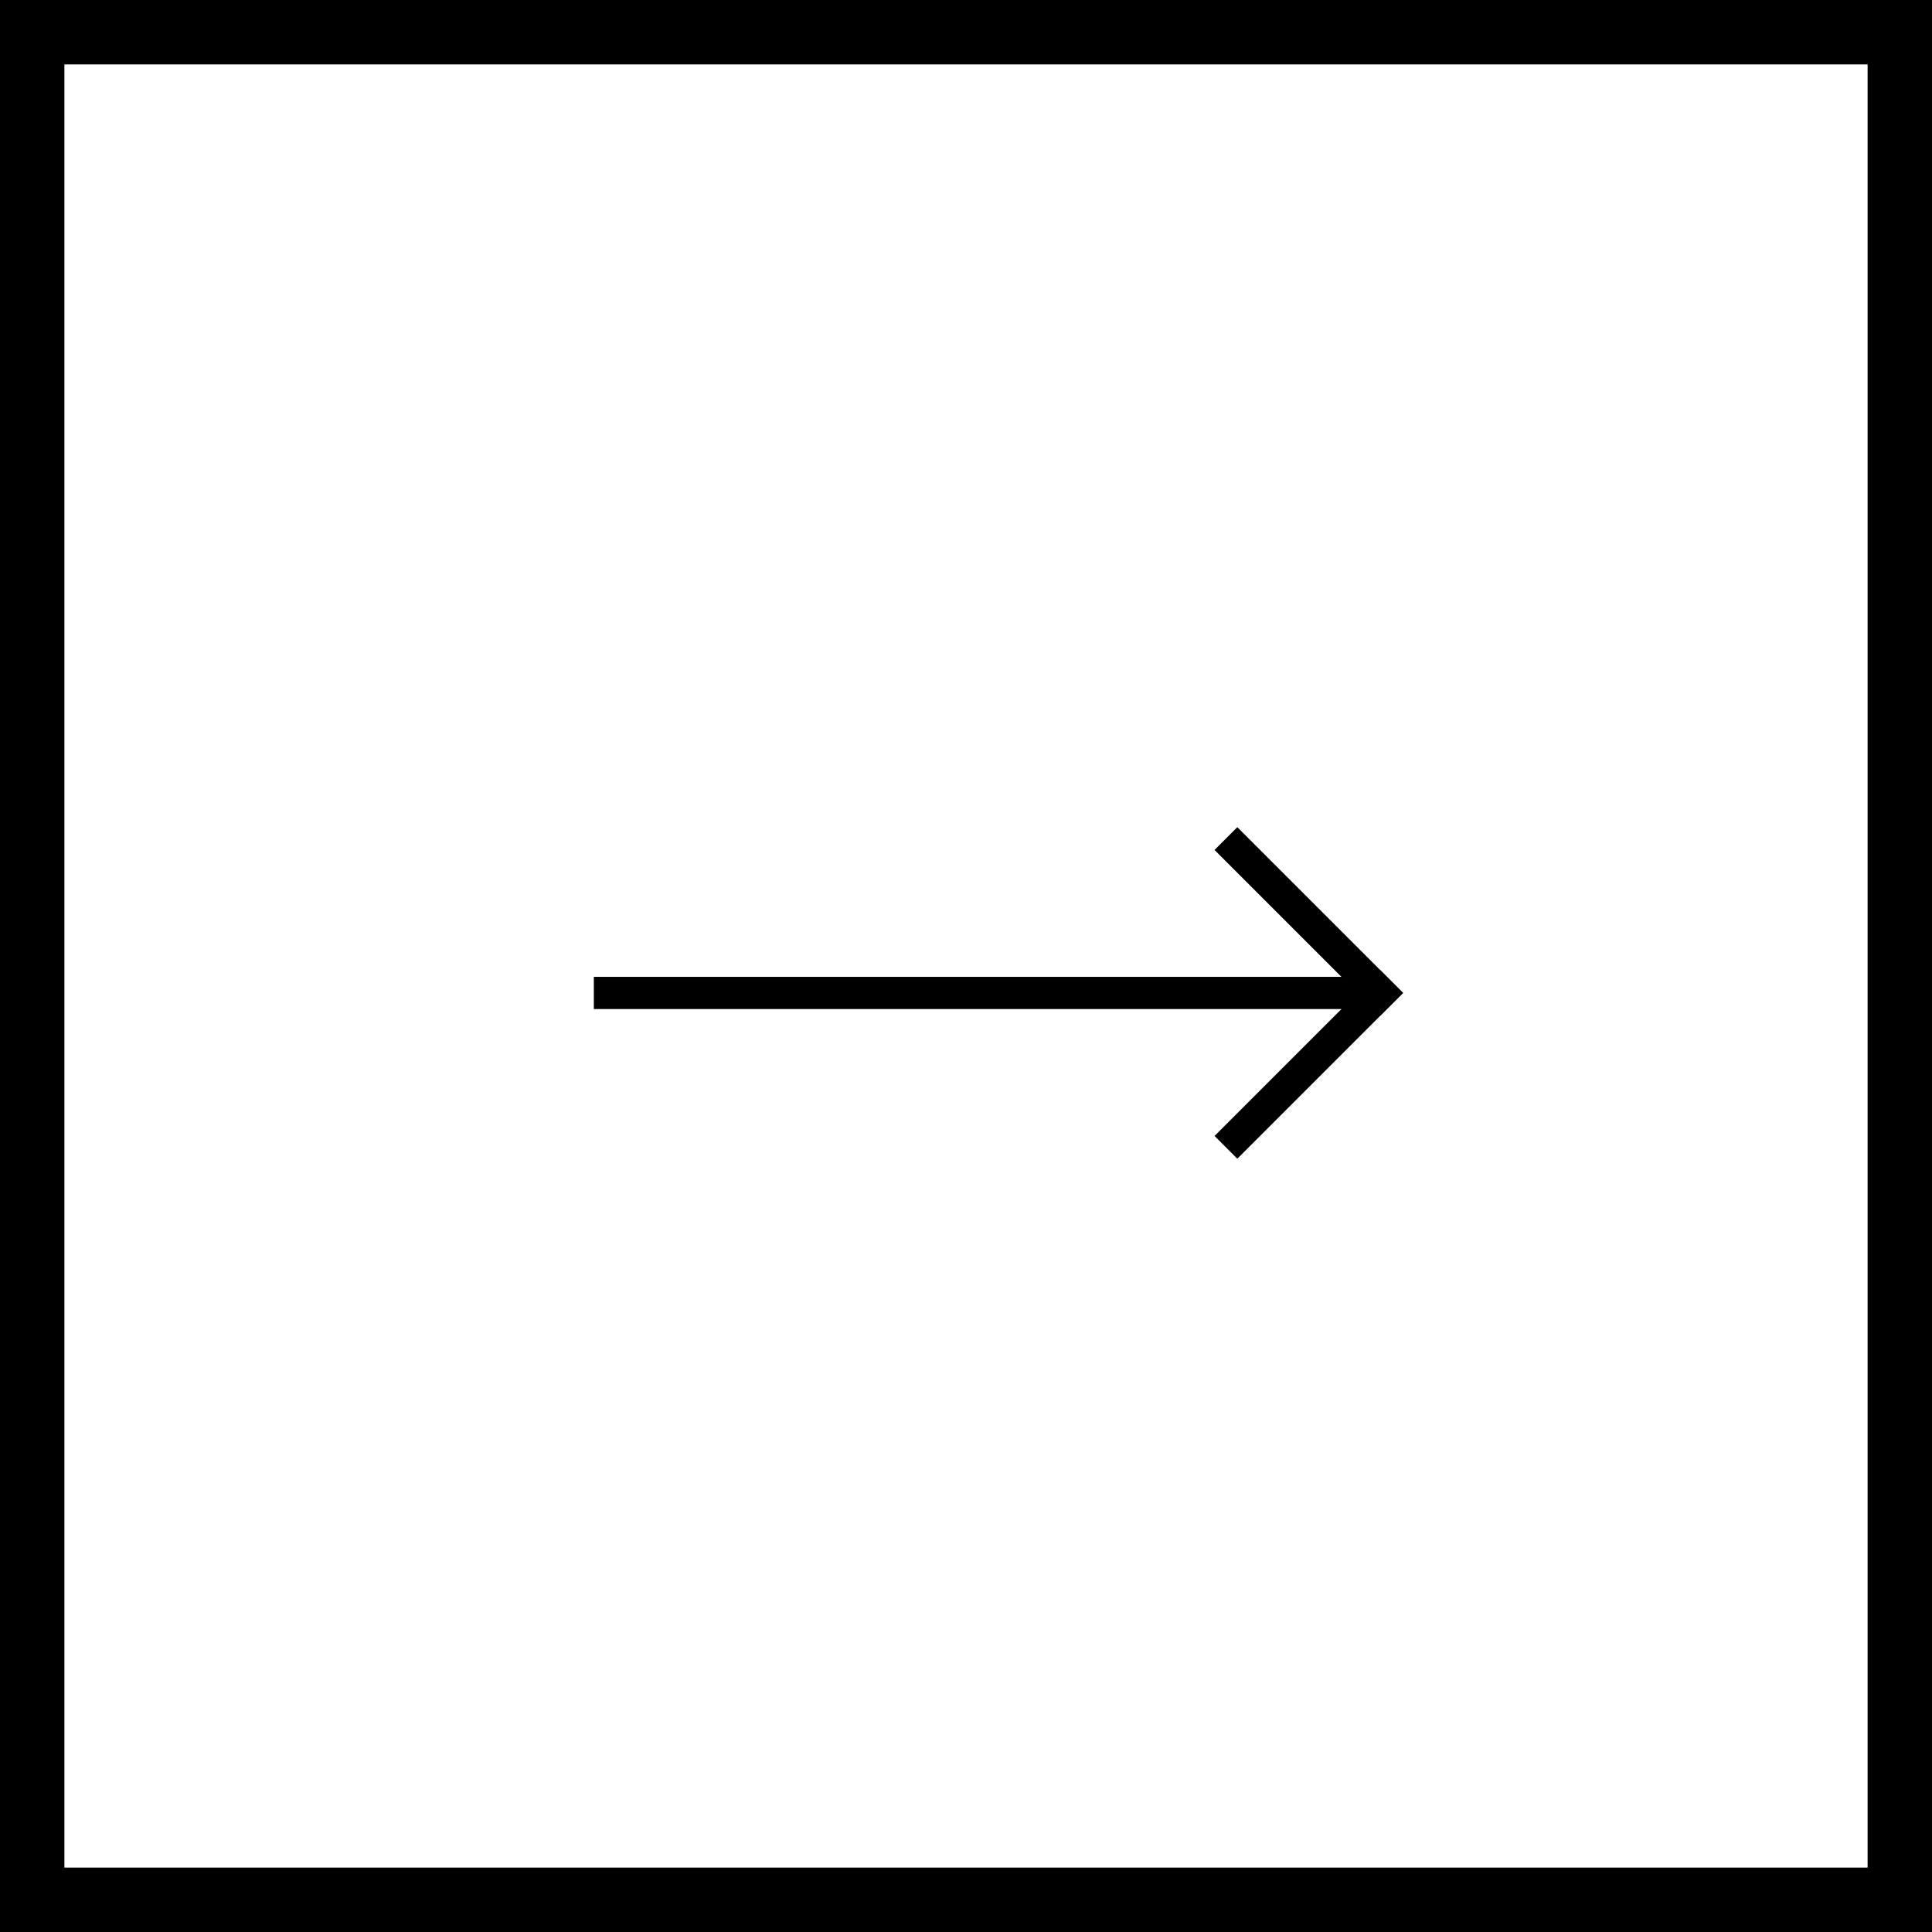 <svg xmlns="http://www.w3.org/2000/svg" width="60" height="60" viewBox="0 0 60 60"><defs><style>.a{fill:#fff;stroke-width:2px;}.a,.b,.c{stroke:#000;}.b,.c,.e{fill:none;}.c{stroke-linecap:square;}.d{stroke:none;}</style></defs><g transform="translate(0.309 -0.438)"><g class="a" transform="translate(-0.309 0.438)"><rect class="d" width="60" height="60"/><rect class="e" x="1" y="1" width="58" height="58"/></g><g transform="translate(18.133 26.834)"><line class="b" x2="24.425" transform="translate(0 4.441)"/><line class="c" x2="4.441" y2="4.441" transform="translate(19.984)"/><line class="c" y1="4.441" x2="4.441" transform="translate(19.984 4.441)"/></g></g></svg>